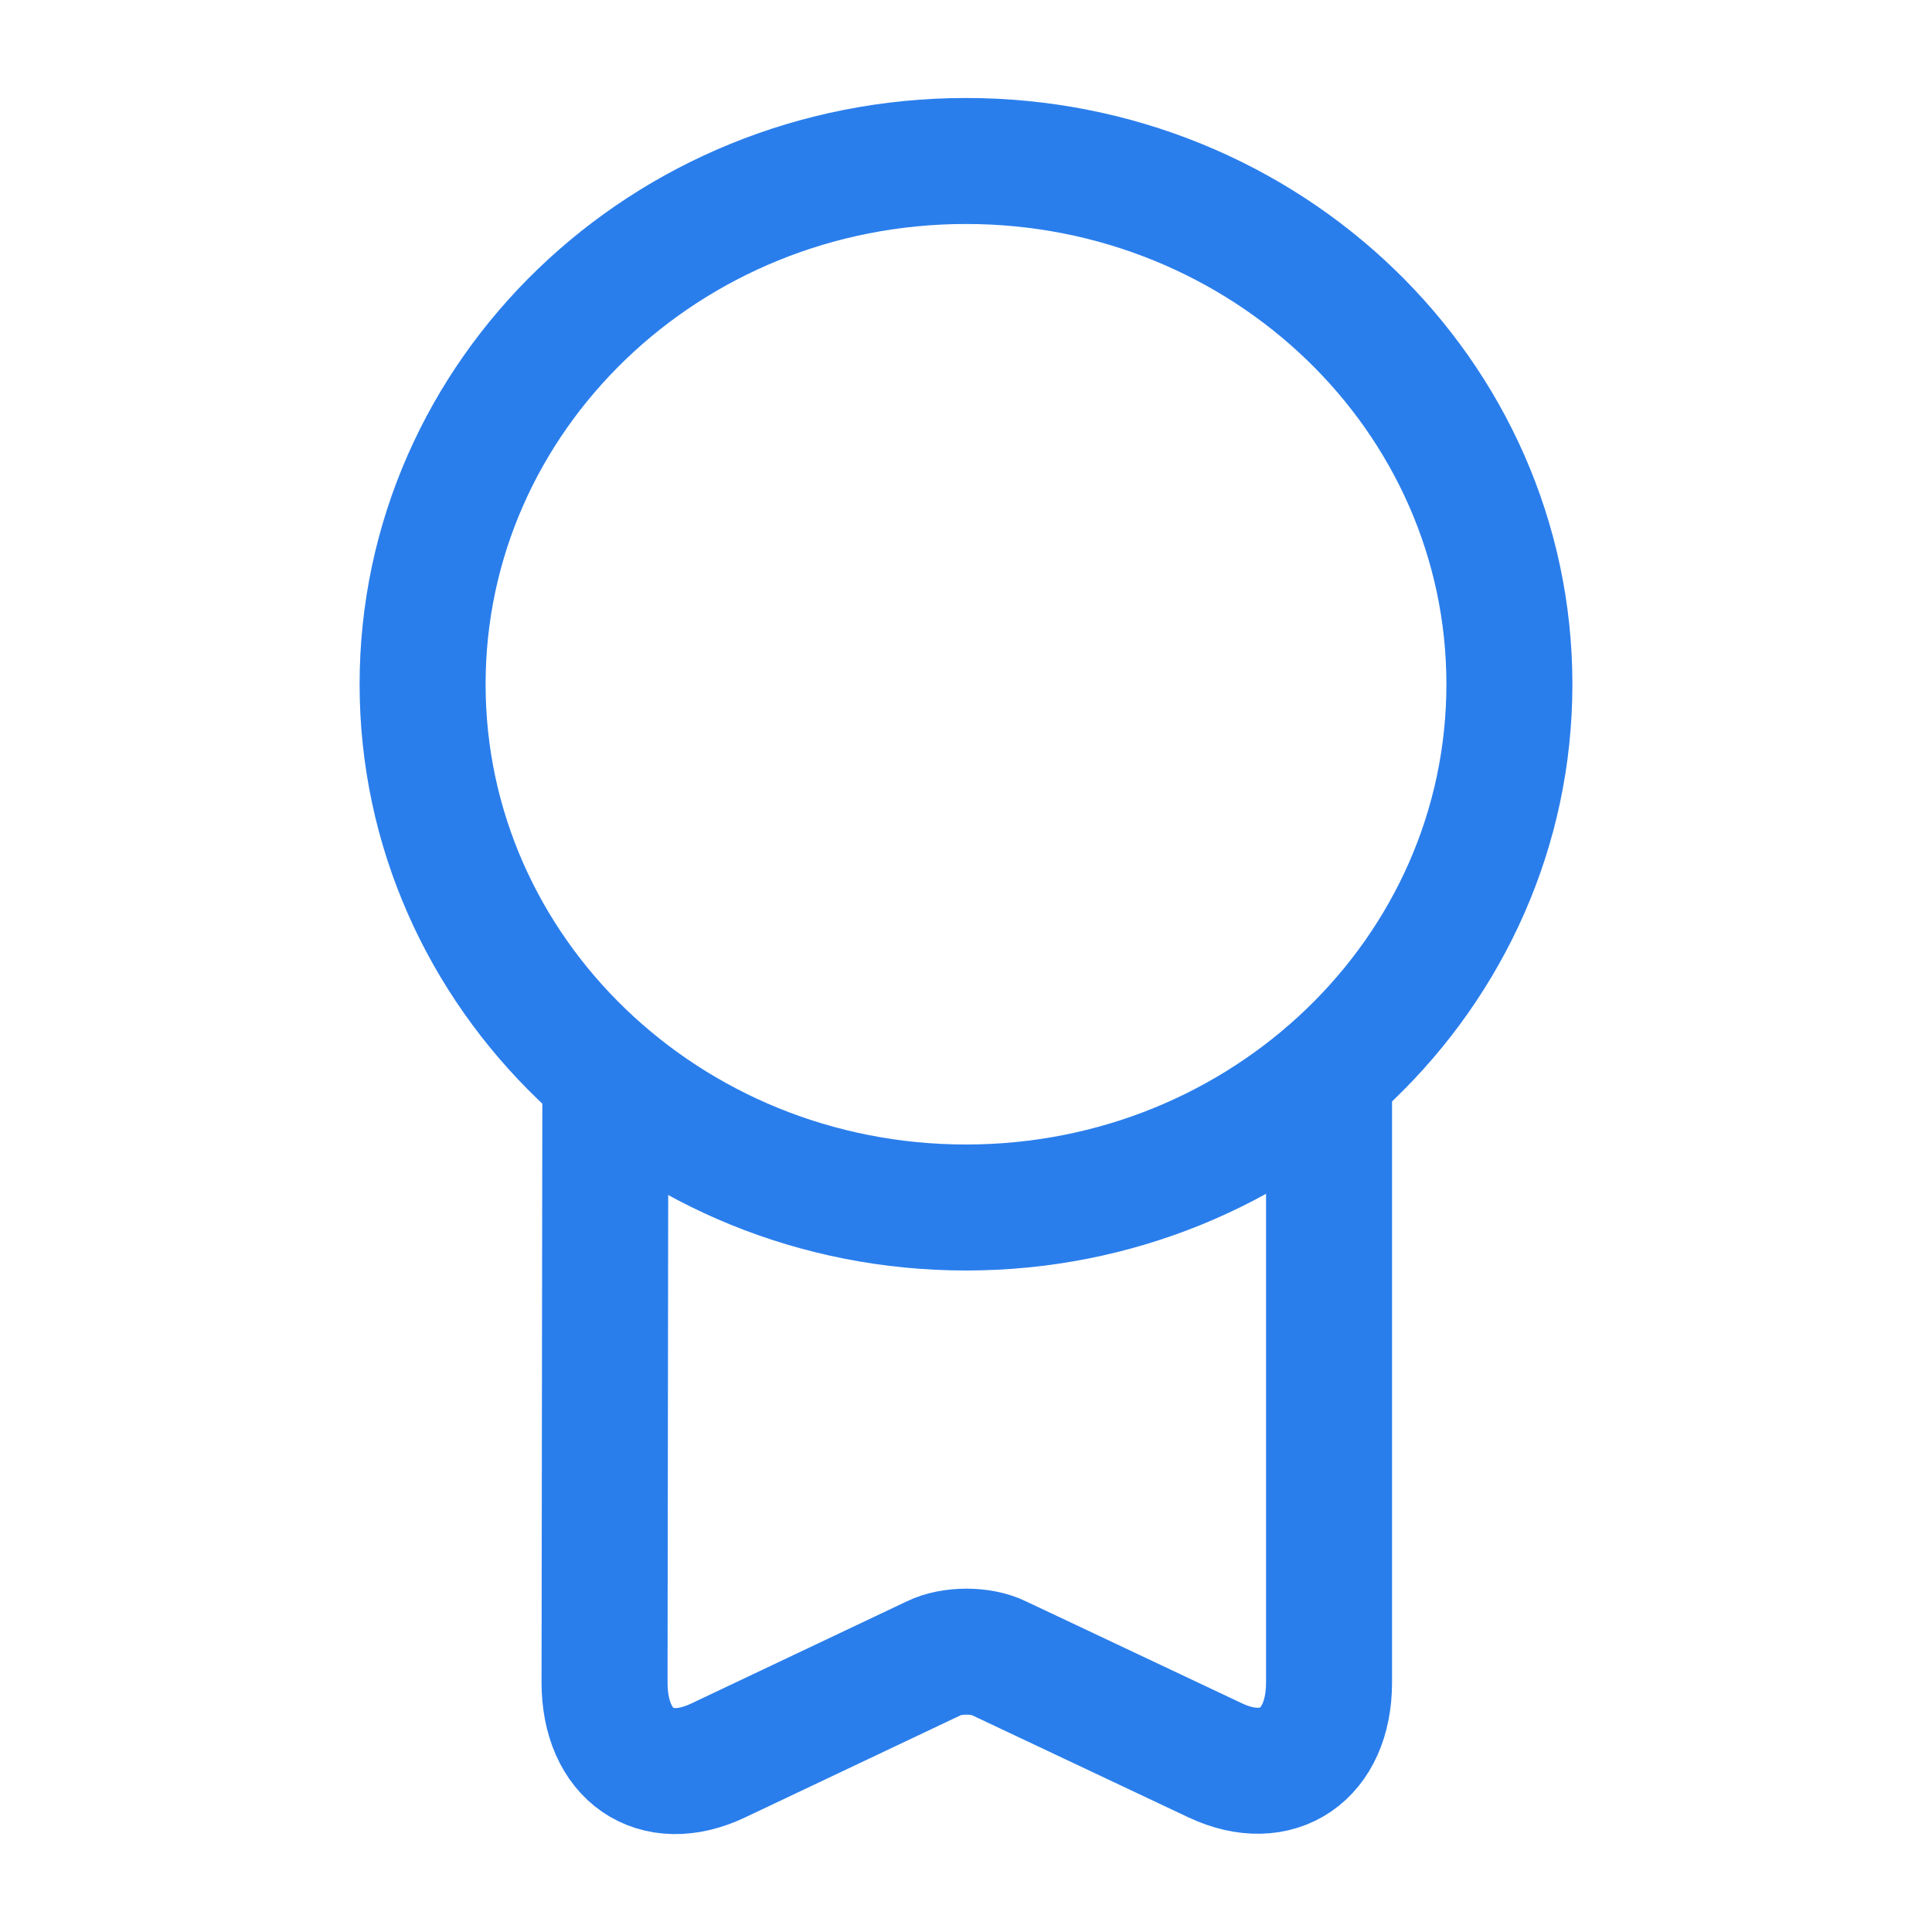 <?xml version="1.0" encoding="UTF-8"?> <svg xmlns="http://www.w3.org/2000/svg" width="46" height="46" viewBox="0 0 46 46" fill="none"><path d="M23 28.75C30.145 28.75 35.938 23.172 35.938 16.292C35.938 9.411 30.145 3.833 23 3.833C15.855 3.833 10.062 9.411 10.062 16.292C10.062 23.172 15.855 28.75 23 28.75Z" stroke="#2A7EEC" stroke-width="3" stroke-linecap="round" stroke-linejoin="round"></path><path d="M14.413 25.913L14.394 40.058C14.394 41.783 15.602 42.627 17.097 41.917L22.233 39.483C22.655 39.273 23.364 39.273 23.786 39.483L28.942 41.917C30.418 42.608 31.644 41.783 31.644 40.058V25.568" stroke="#2A7EEC" stroke-width="3" stroke-linecap="round" stroke-linejoin="round"></path></svg> 